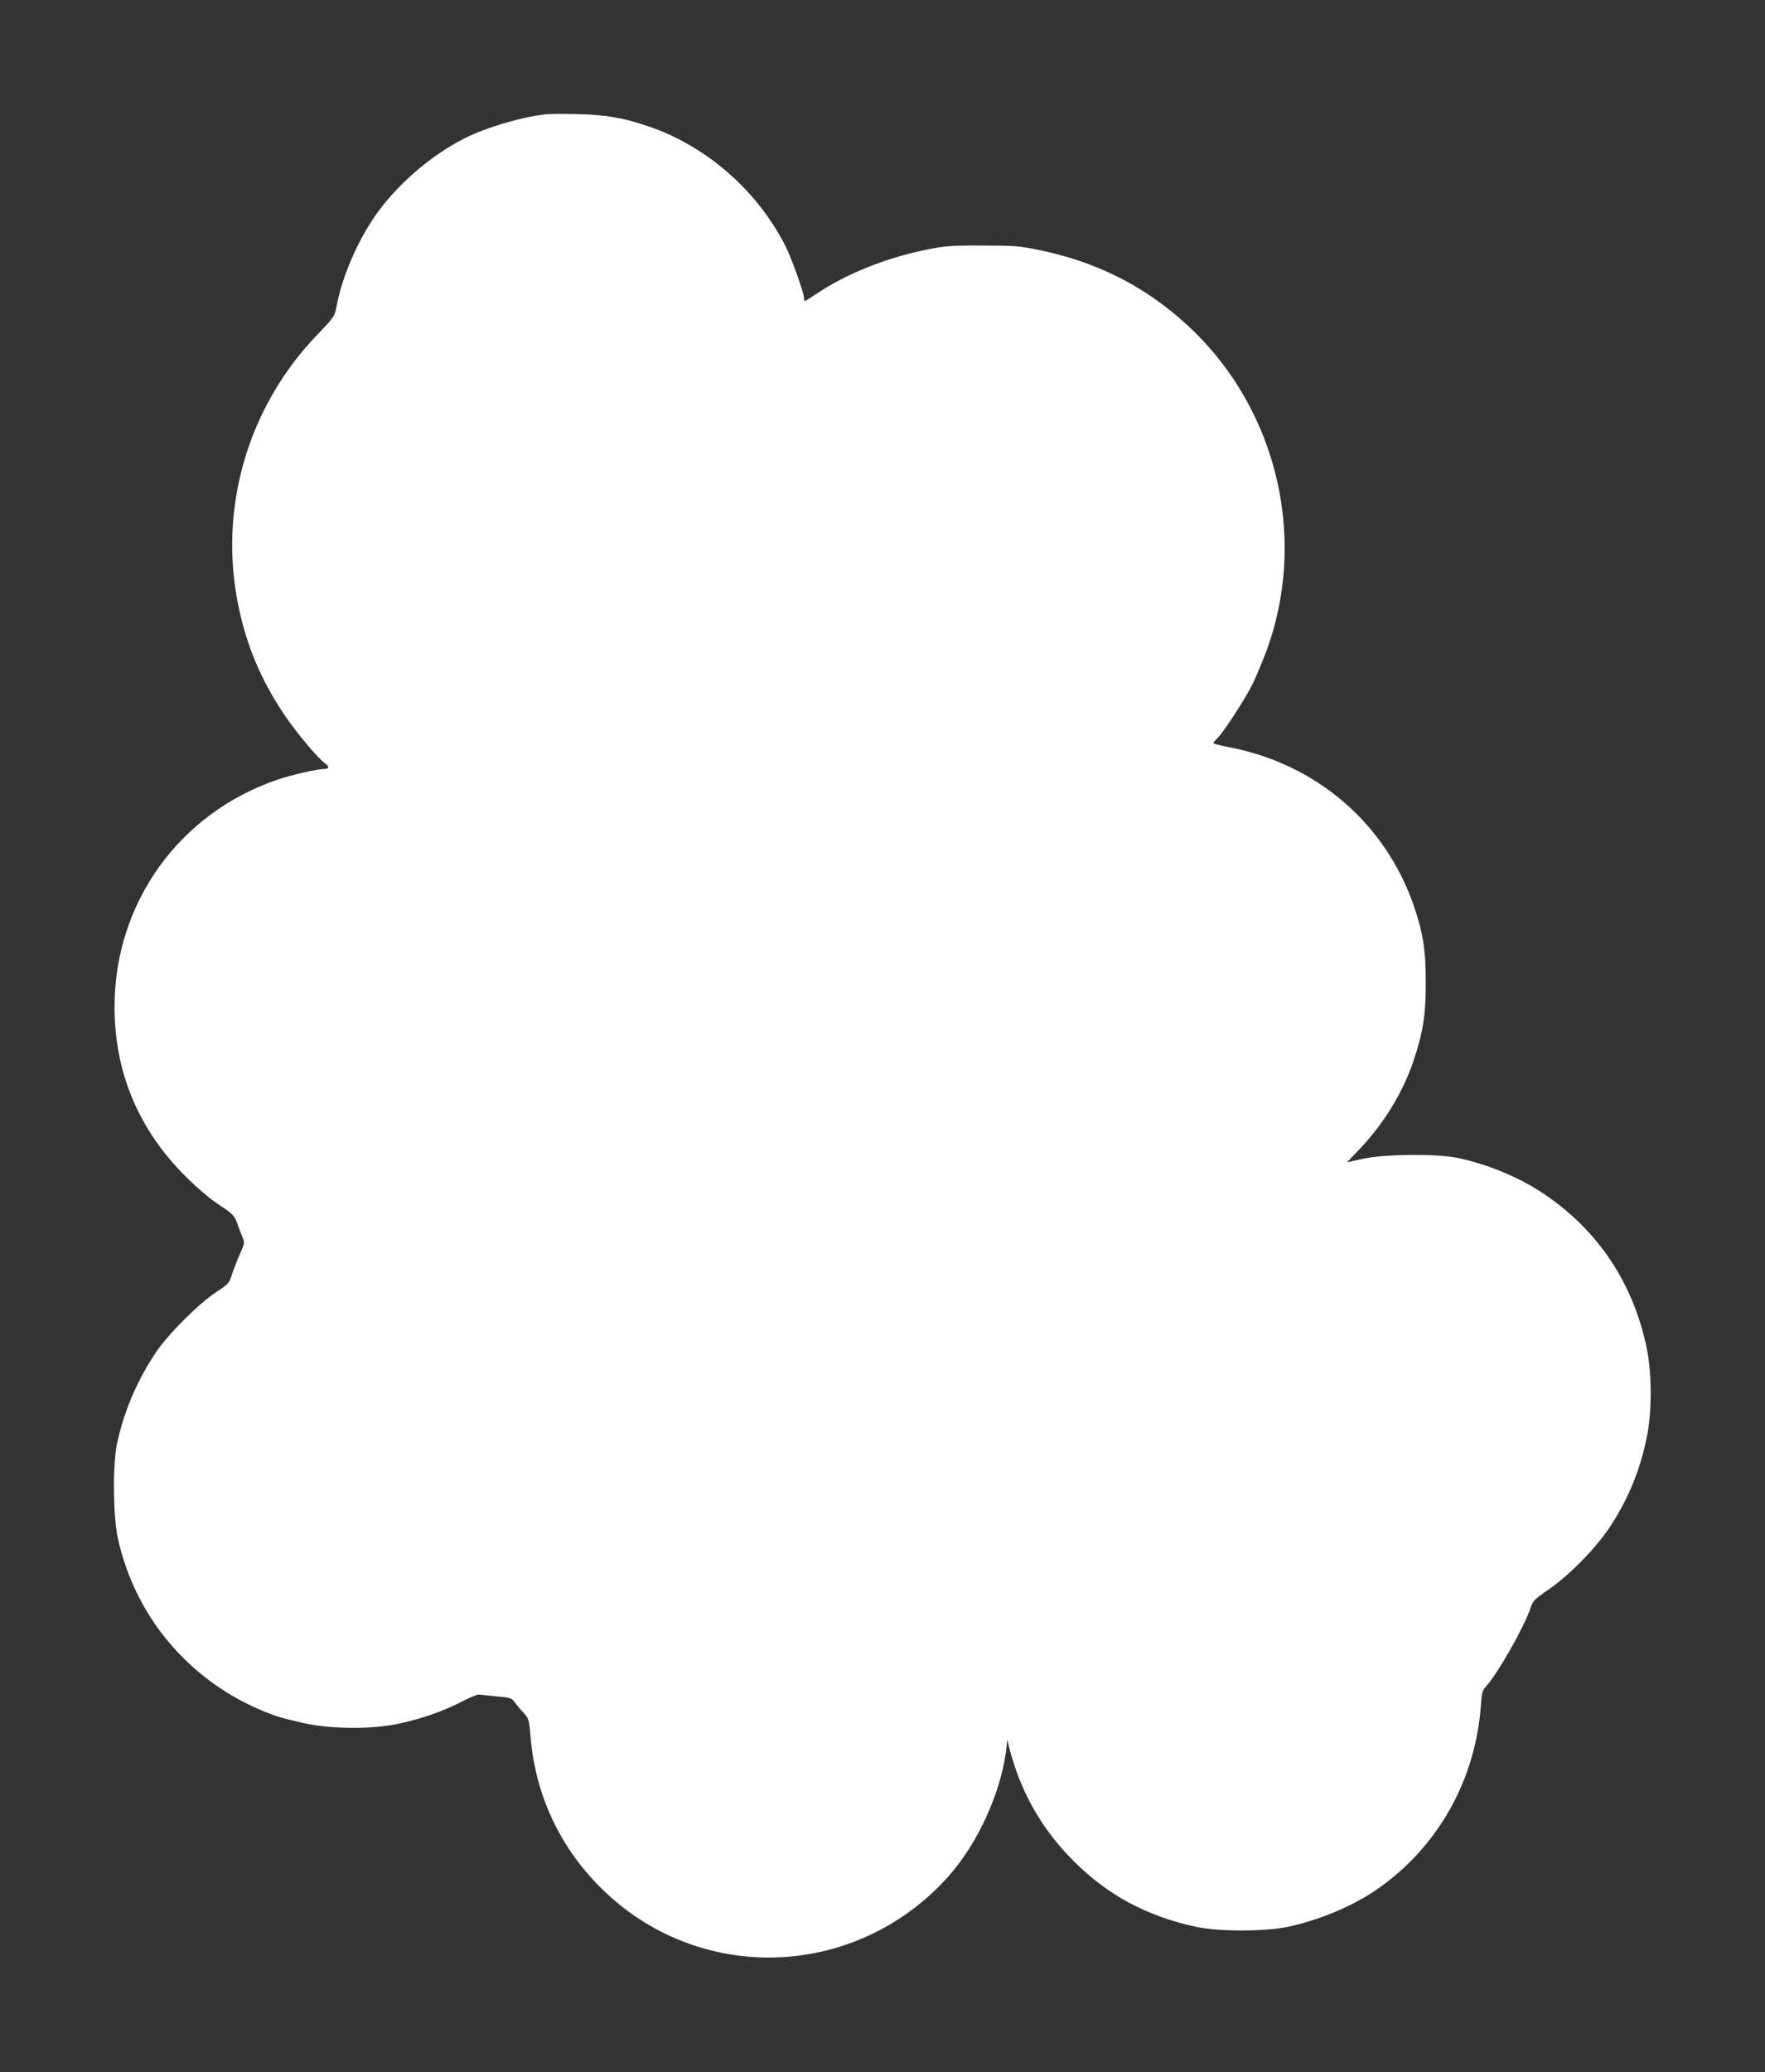 <?xml version="1.0" standalone="no"?>
<!DOCTYPE svg PUBLIC "-//W3C//DTD SVG 20010904//EN"
 "http://www.w3.org/TR/2001/REC-SVG-20010904/DTD/svg10.dtd">
<svg version="1.0" xmlns="http://www.w3.org/2000/svg"
 width="1091pt" height="1280pt" viewBox="0 0 1091 1280"
 preserveAspectRatio="xMidYMid meet">
<rect x="0" y="0" width="1091" height="1280" fill="#333333" stroke="none"/>
<g transform="translate(0,1280) scale(0.1,-0.1)"
fill="#ffffff" stroke="none">
<path d="M3375 12094 c-148 -16 -367 -80 -500 -147 -213 -106 -431 -296 -562
-489 -110 -162 -201 -377 -232 -548 -12 -64 -14 -67 -122 -180 -429 -447 -610
-1072 -485 -1675 51 -247 142 -461 286 -674 74 -109 207 -268 251 -298 26 -19
24 -33 -5 -33 -43 0 -209 -38 -296 -68 -604 -208 -1000 -760 -1002 -1397 -1
-408 148 -764 442 -1055 70 -70 151 -138 206 -174 85 -56 91 -63 111 -115 11
-31 26 -70 34 -88 12 -29 10 -37 -18 -100 -17 -37 -39 -94 -49 -125 -17 -55
-21 -60 -98 -110 -109 -72 -297 -260 -373 -373 -116 -174 -198 -365 -240 -565
-27 -128 -24 -439 4 -575 110 -515 476 -928 978 -1105 33 -11 114 -32 180 -46
162 -35 406 -37 565 -5 139 28 283 77 400 137 52 27 102 48 110 46 8 -1 57 -6
108 -11 82 -7 95 -11 110 -32 9 -13 33 -43 54 -65 37 -41 38 -43 47 -150 30
-359 179 -681 432 -933 603 -603 1577 -573 2150 66 189 211 336 541 362 813
l3 35 7 -30 c68 -281 202 -521 402 -720 210 -211 451 -341 754 -407 141 -31
424 -31 571 -1 190 40 399 127 545 227 380 260 617 678 649 1145 5 71 10 89
29 110 73 79 236 365 277 486 15 46 24 55 111 115 128 88 289 251 376 381 116
174 191 355 233 564 31 151 31 383 1 535 -80 407 -301 740 -641 967 -151 101
-342 180 -530 220 -130 27 -450 24 -584 -5 -54 -12 -99 -22 -100 -22 0 0 37
39 83 87 144 151 263 346 327 536 61 181 78 290 77 492 0 200 -17 302 -74 470
-177 512 -605 878 -1146 980 -51 10 -93 21 -93 24 0 4 12 18 26 32 36 34 167
235 216 332 22 45 62 141 89 213 262 724 45 1548 -542 2050 -250 215 -532 351
-869 420 -123 25 -154 27 -350 27 -195 1 -228 -2 -350 -27 -240 -48 -493 -150
-667 -267 -40 -27 -75 -49 -78 -49 -3 0 -5 8 -5 18 0 32 -76 245 -115 322
-171 339 -486 616 -840 737 -159 55 -270 74 -445 78 -85 2 -173 1 -195 -1z"/>
</g>
</svg>
